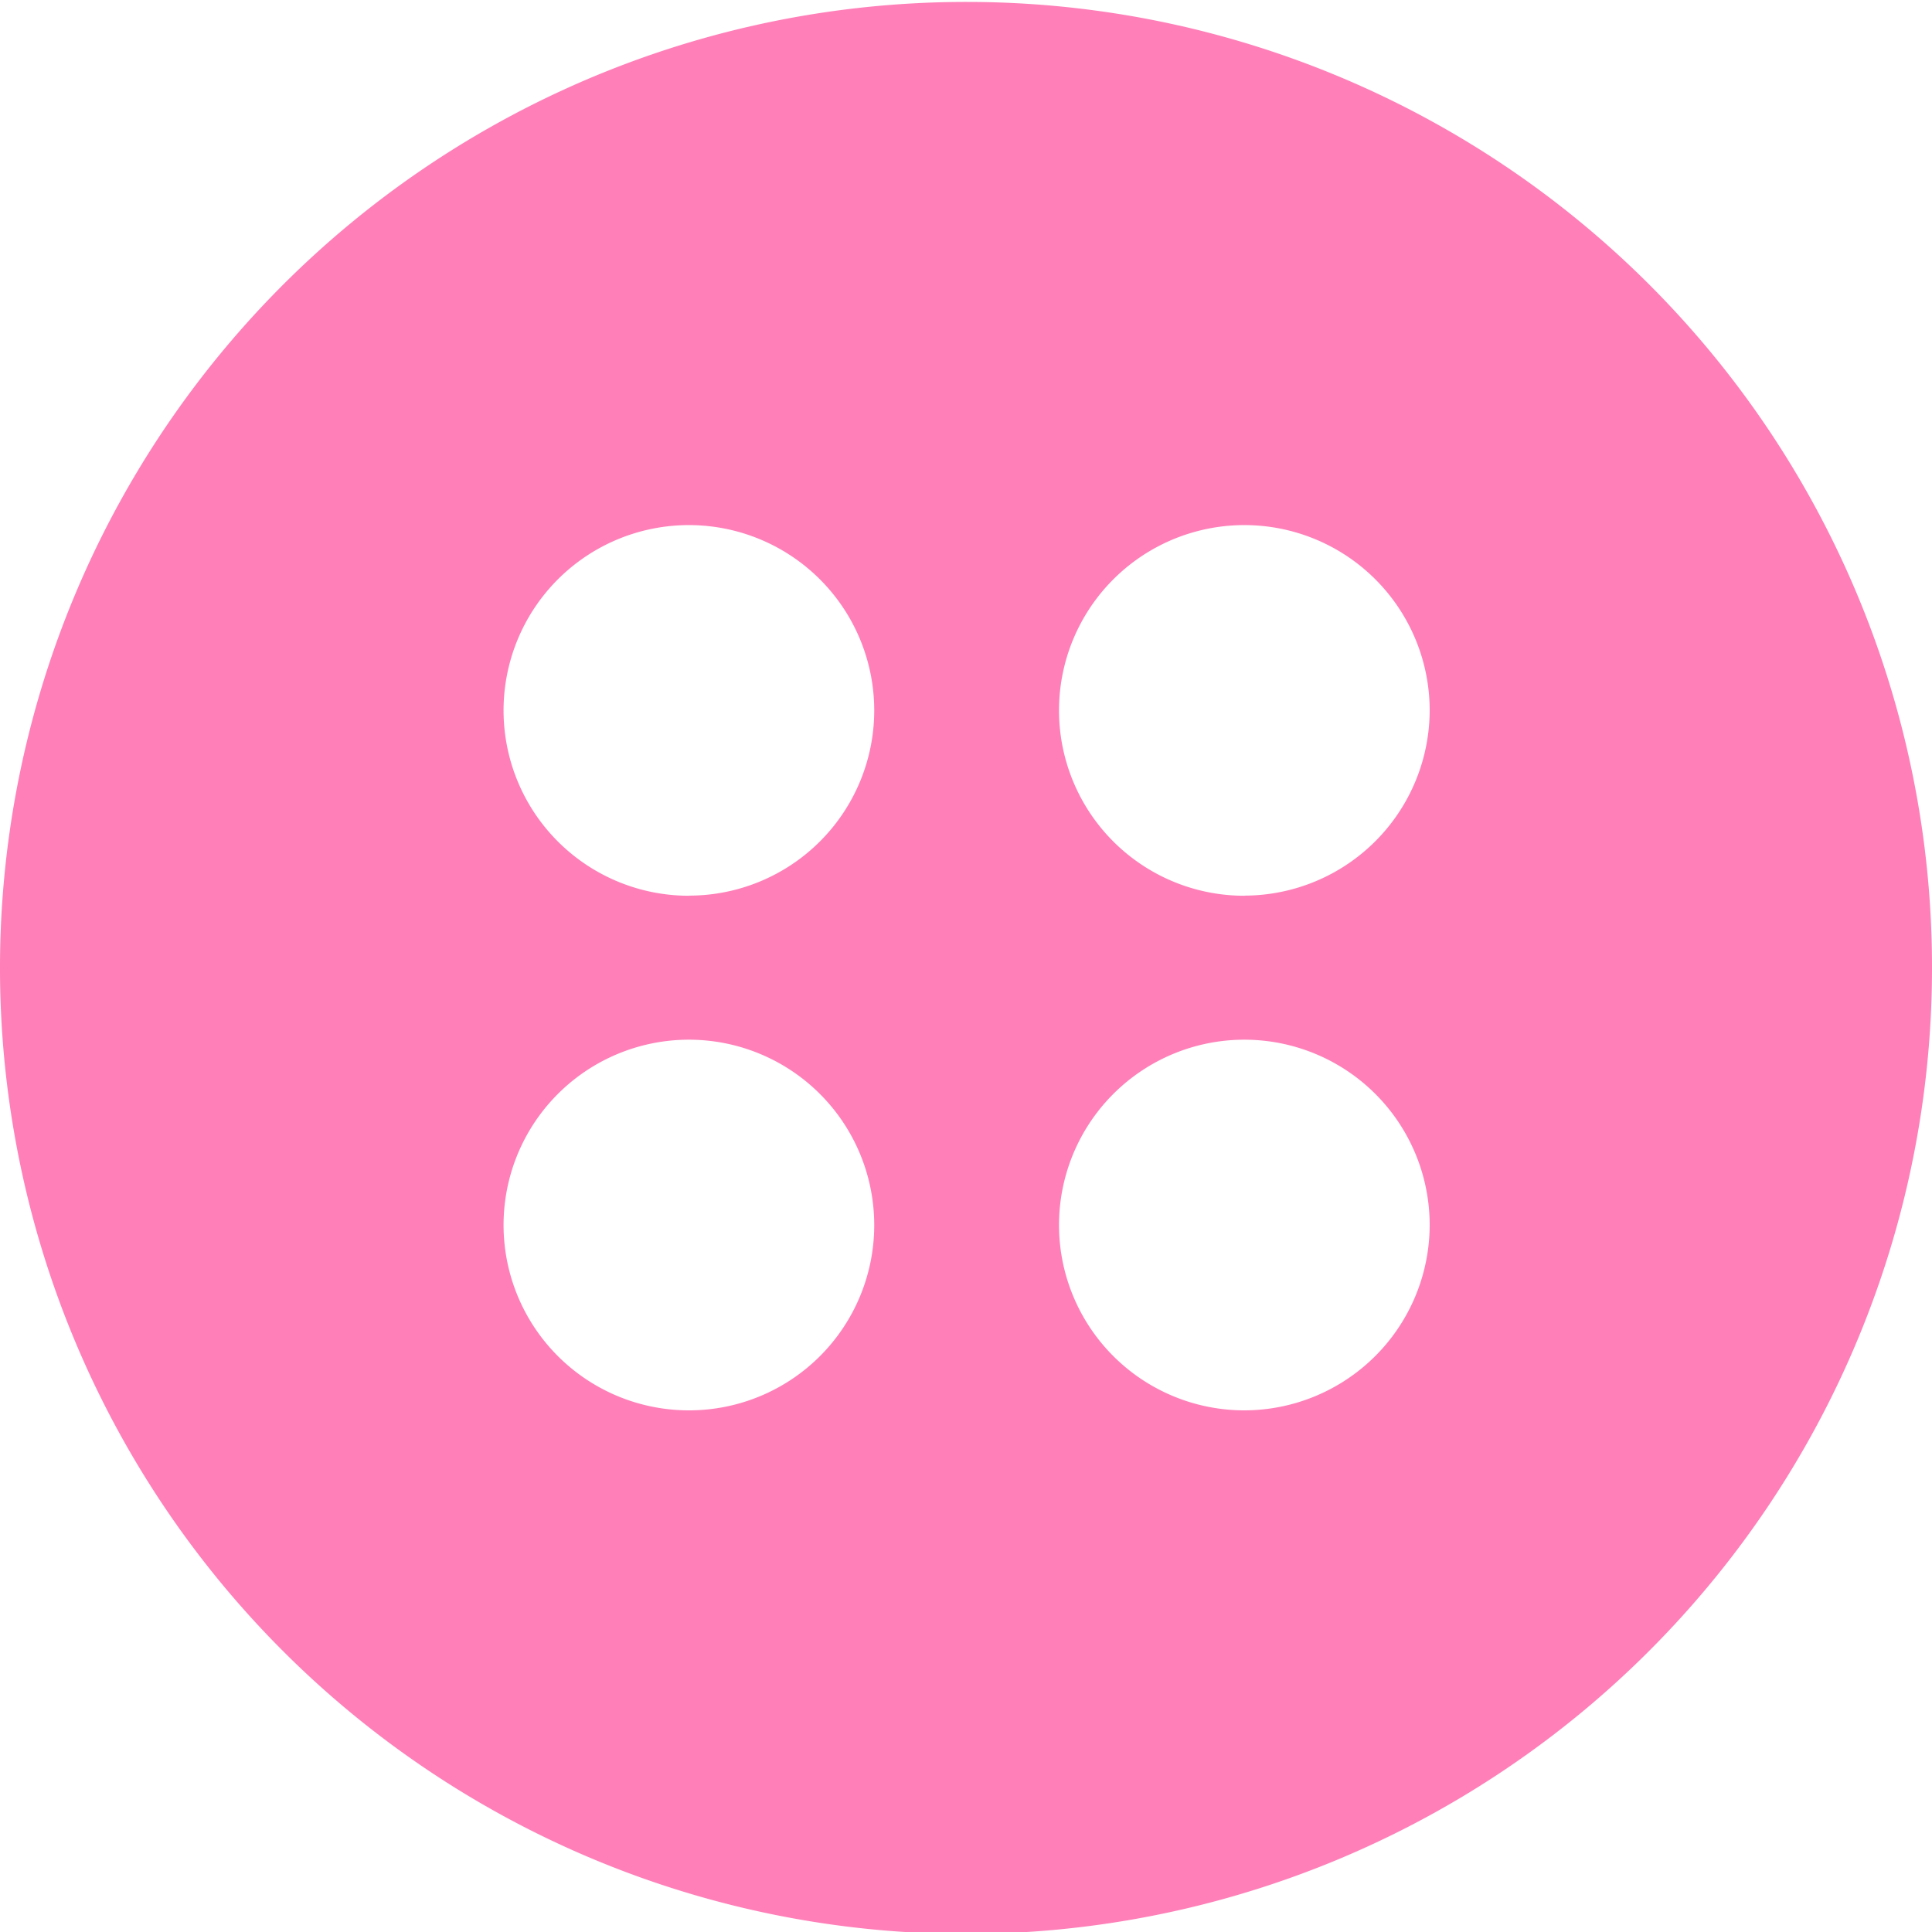 <svg xmlns="http://www.w3.org/2000/svg" width="14" height="14" viewBox="0 0 14 14">
  <defs>
    <style>
      .cls-1 {
        fill: #ff7fb8;
        fill-rule: evenodd;
      }
    </style>
  </defs>
  <path id="icon_button" class="cls-1" d="M999.006,51.014a7,7,0,1,0,6.994,7A6.994,6.994,0,0,0,999.006,51.014ZM996.994,61.22a1.343,1.343,0,1,1,1.341-1.342A1.342,1.342,0,0,1,996.994,61.22Zm0-3.729a1.343,1.343,0,1,1,1.341-1.343A1.342,1.342,0,0,1,996.994,57.49Zm4.026,3.729a1.343,1.343,0,1,1,1.34-1.342A1.345,1.345,0,0,1,1001.02,61.22Zm0-3.729a1.343,1.343,0,1,1,1.34-1.343A1.345,1.345,0,0,1,1001.02,57.49Z" transform="translate(-992 -51)"/>
</svg>
